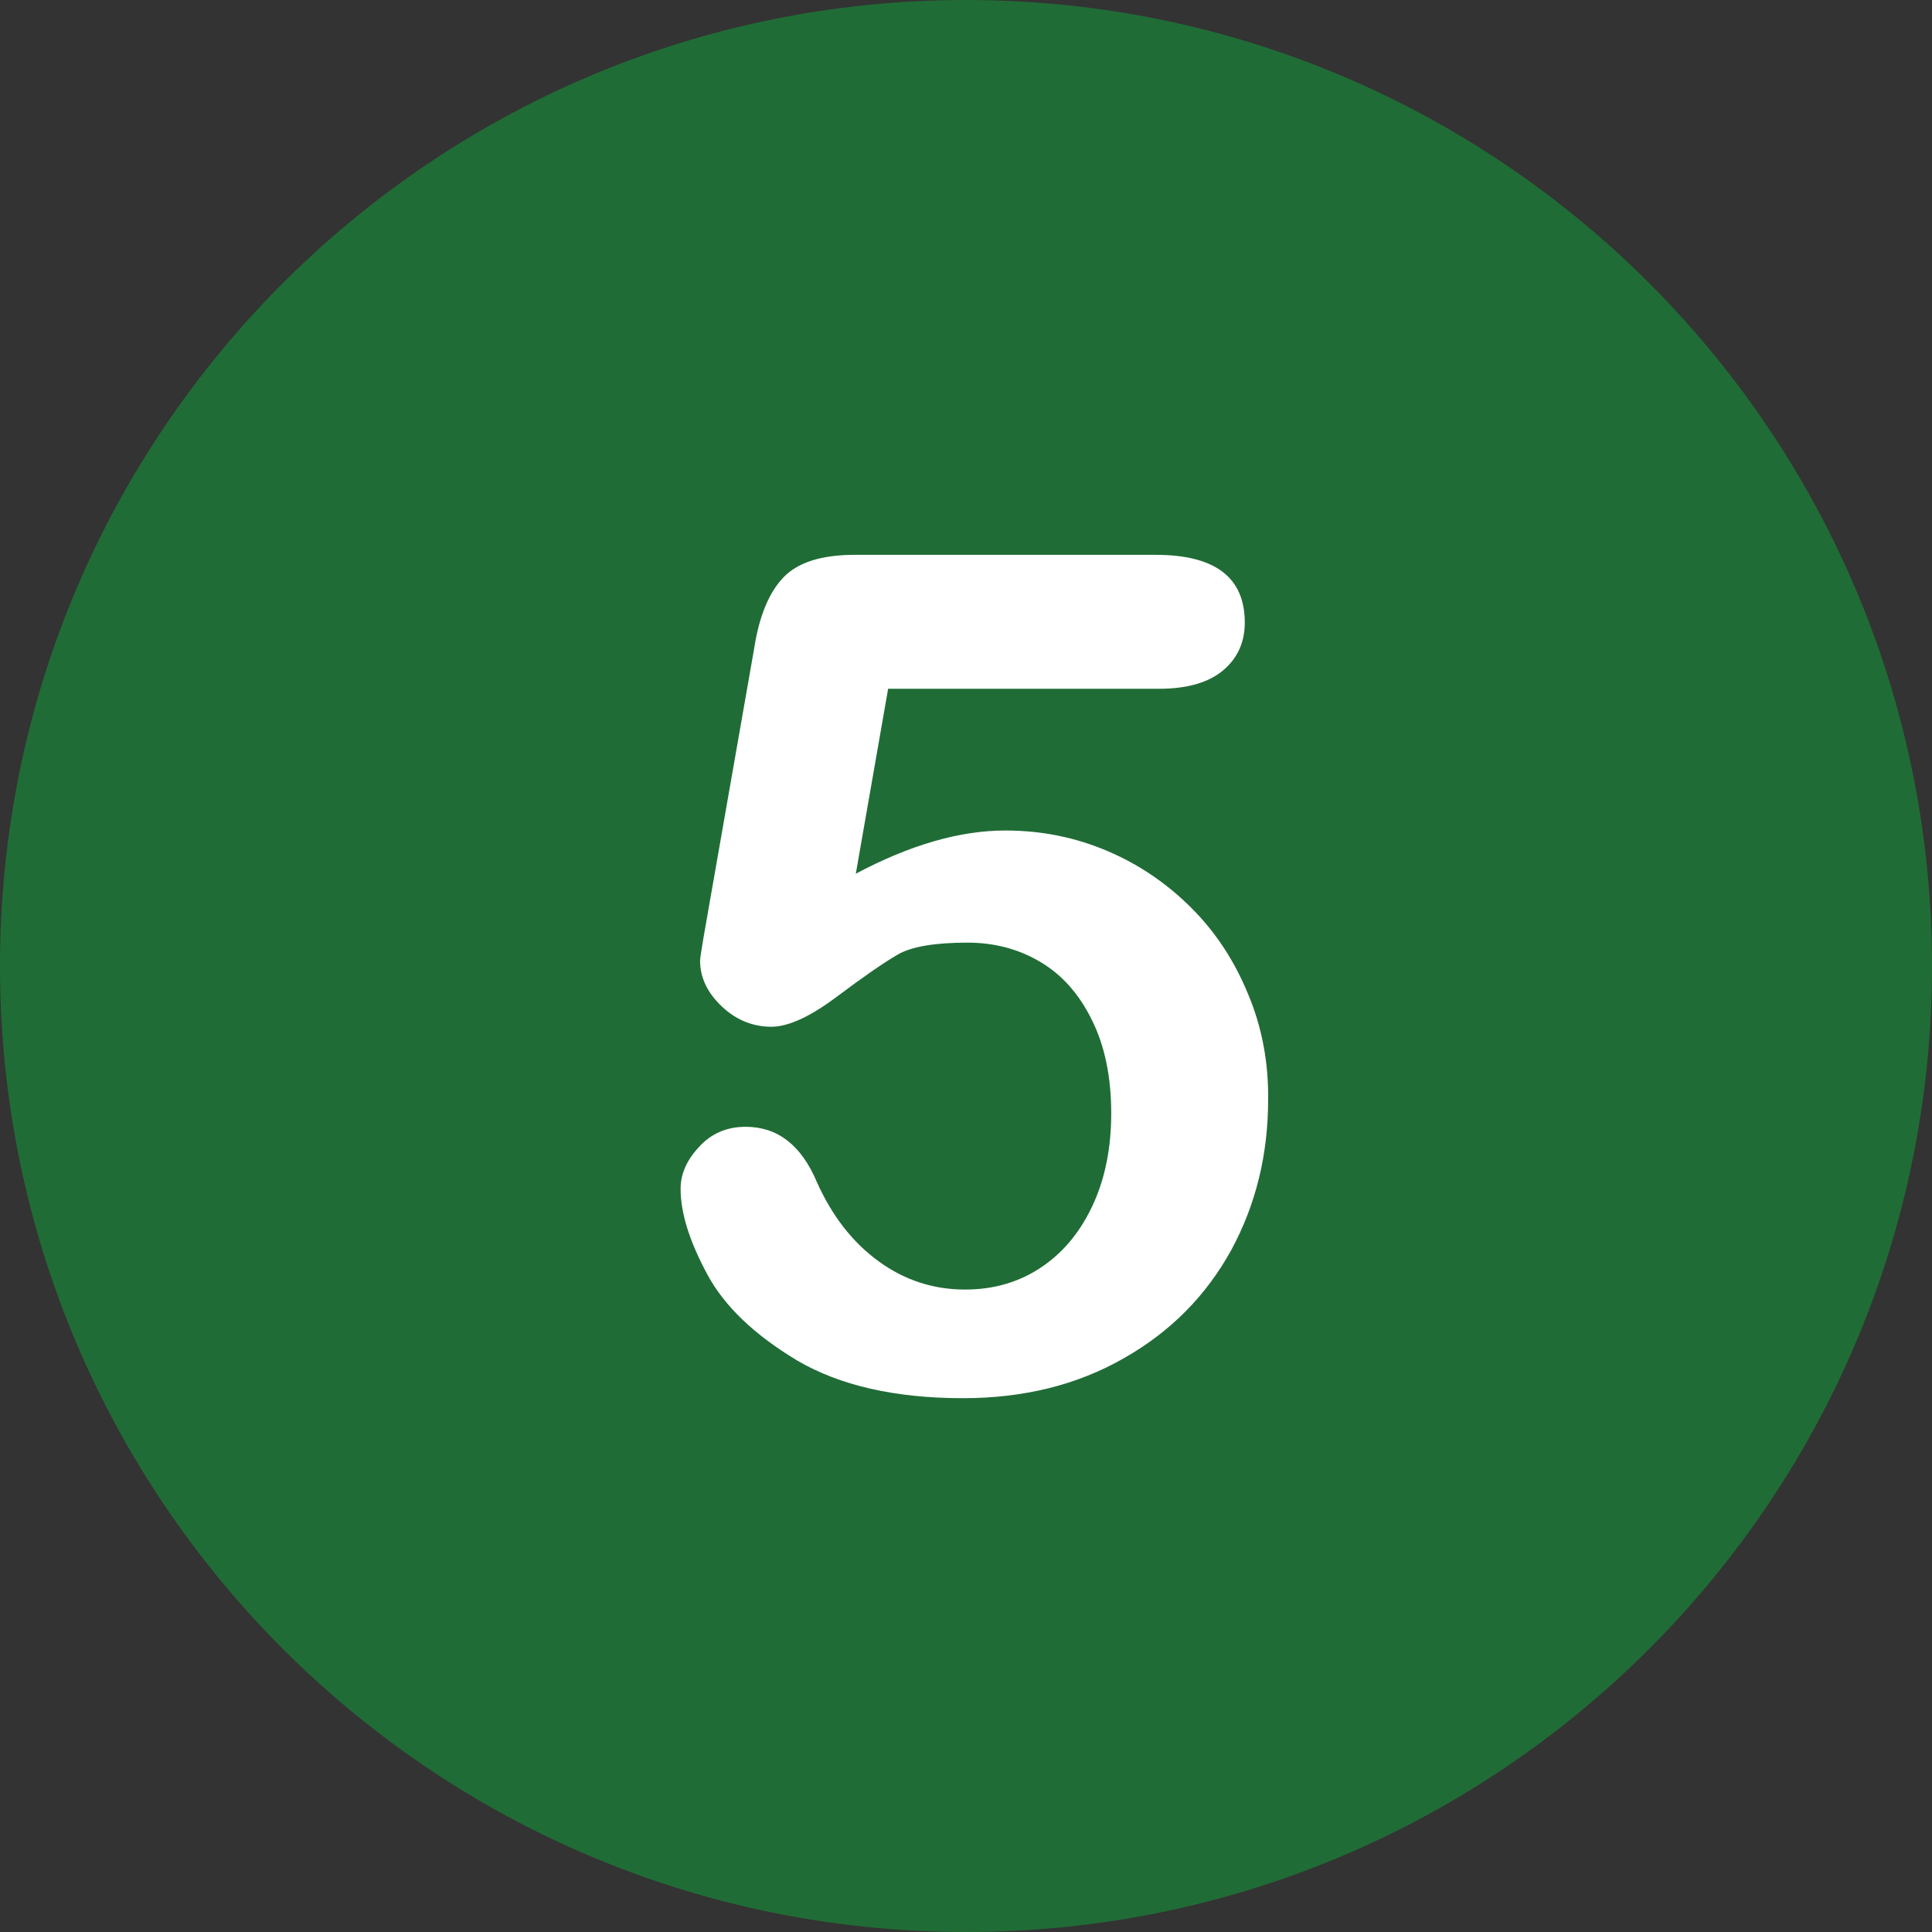 <?xml version="1.0" encoding="UTF-8" standalone="no"?><svg xmlns="http://www.w3.org/2000/svg" xmlns:xlink="http://www.w3.org/1999/xlink" enable-background="new 0 0 512 512" fill="#000000" height="496.2" preserveAspectRatio="xMidYMid meet" version="1" viewBox="7.9 7.9 496.2 496.2" width="496.2" zoomAndPan="magnify">
 <rect x="7.9" y="7.9" width="496.2" height="496.2" fill="#333333" stroke="none"/>
 <g id="change1_1"><path d="m256 7.9c-137 0-248.1 111.1-248.1 248.1s111.1 248.1 248.1 248.1 248.1-111.1 248.1-248.1-111.1-248.1-248.1-248.1z" fill="#206c36"/></g>
 <g id="change2_1"><path d="m328.4 263.1c-3.5-8.5-8.3-15.8-14.5-22s-13.3-11.1-21.5-14.6-16.9-5.3-26.3-5.3c-11.7 0-24.5 3.7-38.4 11.1l8.3-47.5h69.6c7.2 0 12.7-1.6 16.4-4.7s5.6-7.2 5.6-12.3c0-11.6-7.6-17.4-22.9-17.4h-77.3c-8.4 0-14.5 1.9-18.2 5.7s-6.3 9.9-7.6 18.3l-12.3 70.2c-1.1 6.2-1.6 9.5-1.6 10 0 4.4 1.9 8.3 5.6 11.8s8 5.2 12.7 5.2c4.4 0 10-2.6 16.8-7.7s12-8.7 15.6-10.8 9.6-3.1 18-3.1c6.8 0 13 1.6 18.6 4.9s10 8.2 13.3 14.9c3.3 6.6 5 14.6 5 24 0 8.7-1.5 16.5-4.6 23.3s-7.4 12.2-13.1 16.1-12.3 5.9-19.8 5.9c-8.2 0-15.6-2.4-22.3-7.3-6.6-4.8-11.9-11.6-15.8-20.3-4-9.5-10.1-14.2-18.3-14.2-4.8 0-8.8 1.7-11.9 5.1-3.2 3.4-4.8 7-4.8 10.8 0 6.3 2.3 13.5 6.8 21.9s12.3 15.7 23.1 22.2c10.9 6.4 25.1 9.7 42.6 9.7 15.6 0 29.4-3.4 41.4-10.3 12-6.8 21.1-16.1 27.5-27.7 6.3-11.6 9.5-24.5 9.5-38.7 0.1-9.6-1.6-18.7-5.2-27.2" fill="#ffffff"/></g>
</svg>